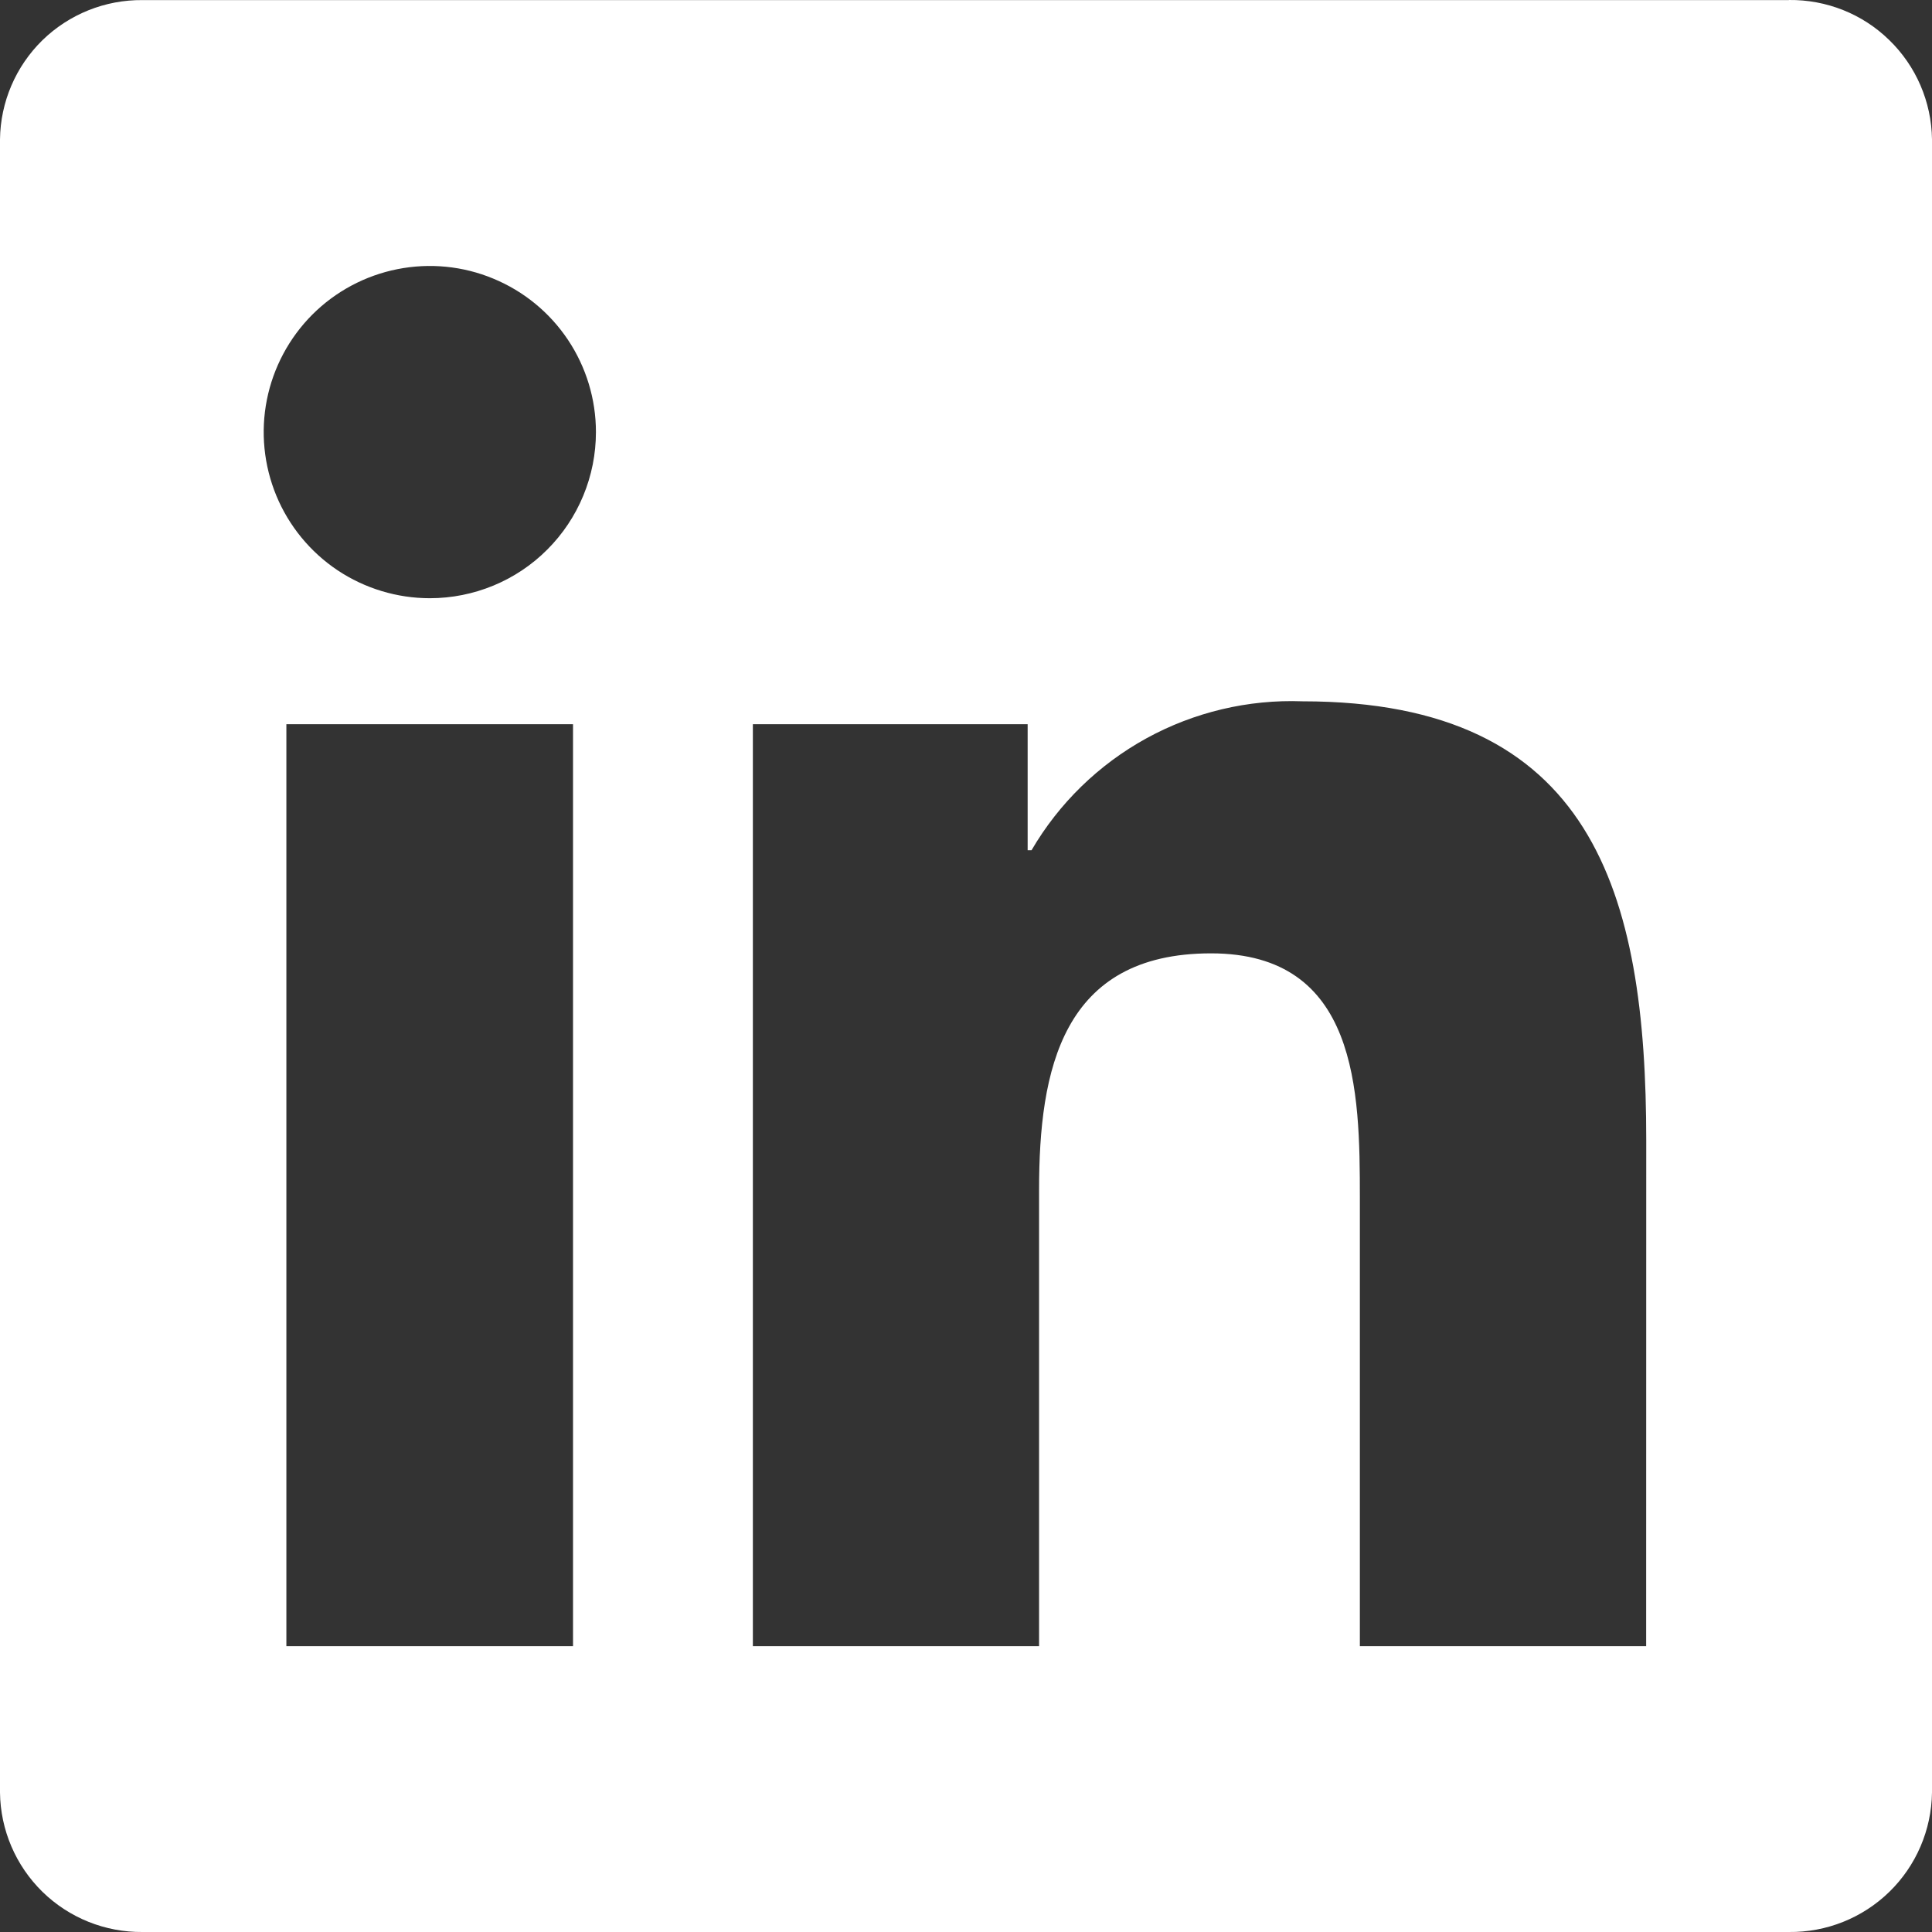 <svg width="22" height="22" viewBox="0 0 22 22" fill="none" xmlns="http://www.w3.org/2000/svg">
<rect x="0" y="0" width="22" height="22" fill="#333333" stroke="none"/>
<path d="M18.745 18.745H15.485V13.64C15.485 12.423 15.464 10.856 13.79 10.856C12.092 10.856 11.832 12.182 11.832 13.552V18.745H8.573V8.247H11.702V9.682H11.746C12.059 9.146 12.511 8.706 13.055 8.407C13.599 8.109 14.213 7.963 14.833 7.986C18.137 7.986 18.746 10.159 18.746 12.986L18.745 18.745ZM4.895 6.812C4.521 6.812 4.155 6.701 3.844 6.494C3.533 6.286 3.29 5.99 3.147 5.645C3.004 5.299 2.966 4.919 3.039 4.552C3.112 4.185 3.292 3.848 3.556 3.583C3.821 3.318 4.158 3.138 4.525 3.065C4.892 2.992 5.272 3.029 5.618 3.173C5.964 3.316 6.259 3.558 6.467 3.869C6.675 4.18 6.786 4.546 6.786 4.92C6.786 5.169 6.737 5.415 6.642 5.644C6.547 5.874 6.408 6.082 6.232 6.258C6.057 6.434 5.848 6.573 5.619 6.668C5.389 6.763 5.143 6.812 4.895 6.812ZM6.525 18.745H3.261V8.247H6.525V18.745ZM20.37 0.001H1.623C1.198 -0.003 0.788 0.161 0.483 0.458C0.179 0.756 0.005 1.162 0 1.587V20.412C0.005 20.838 0.179 21.244 0.483 21.542C0.788 21.84 1.198 22.004 1.623 22H20.37C20.797 22.005 21.208 21.841 21.514 21.543C21.819 21.246 21.994 20.839 22 20.412V1.586C21.994 1.16 21.819 0.753 21.513 0.456C21.208 0.158 20.797 -0.005 20.37 0" fill="white"/>
</svg>
